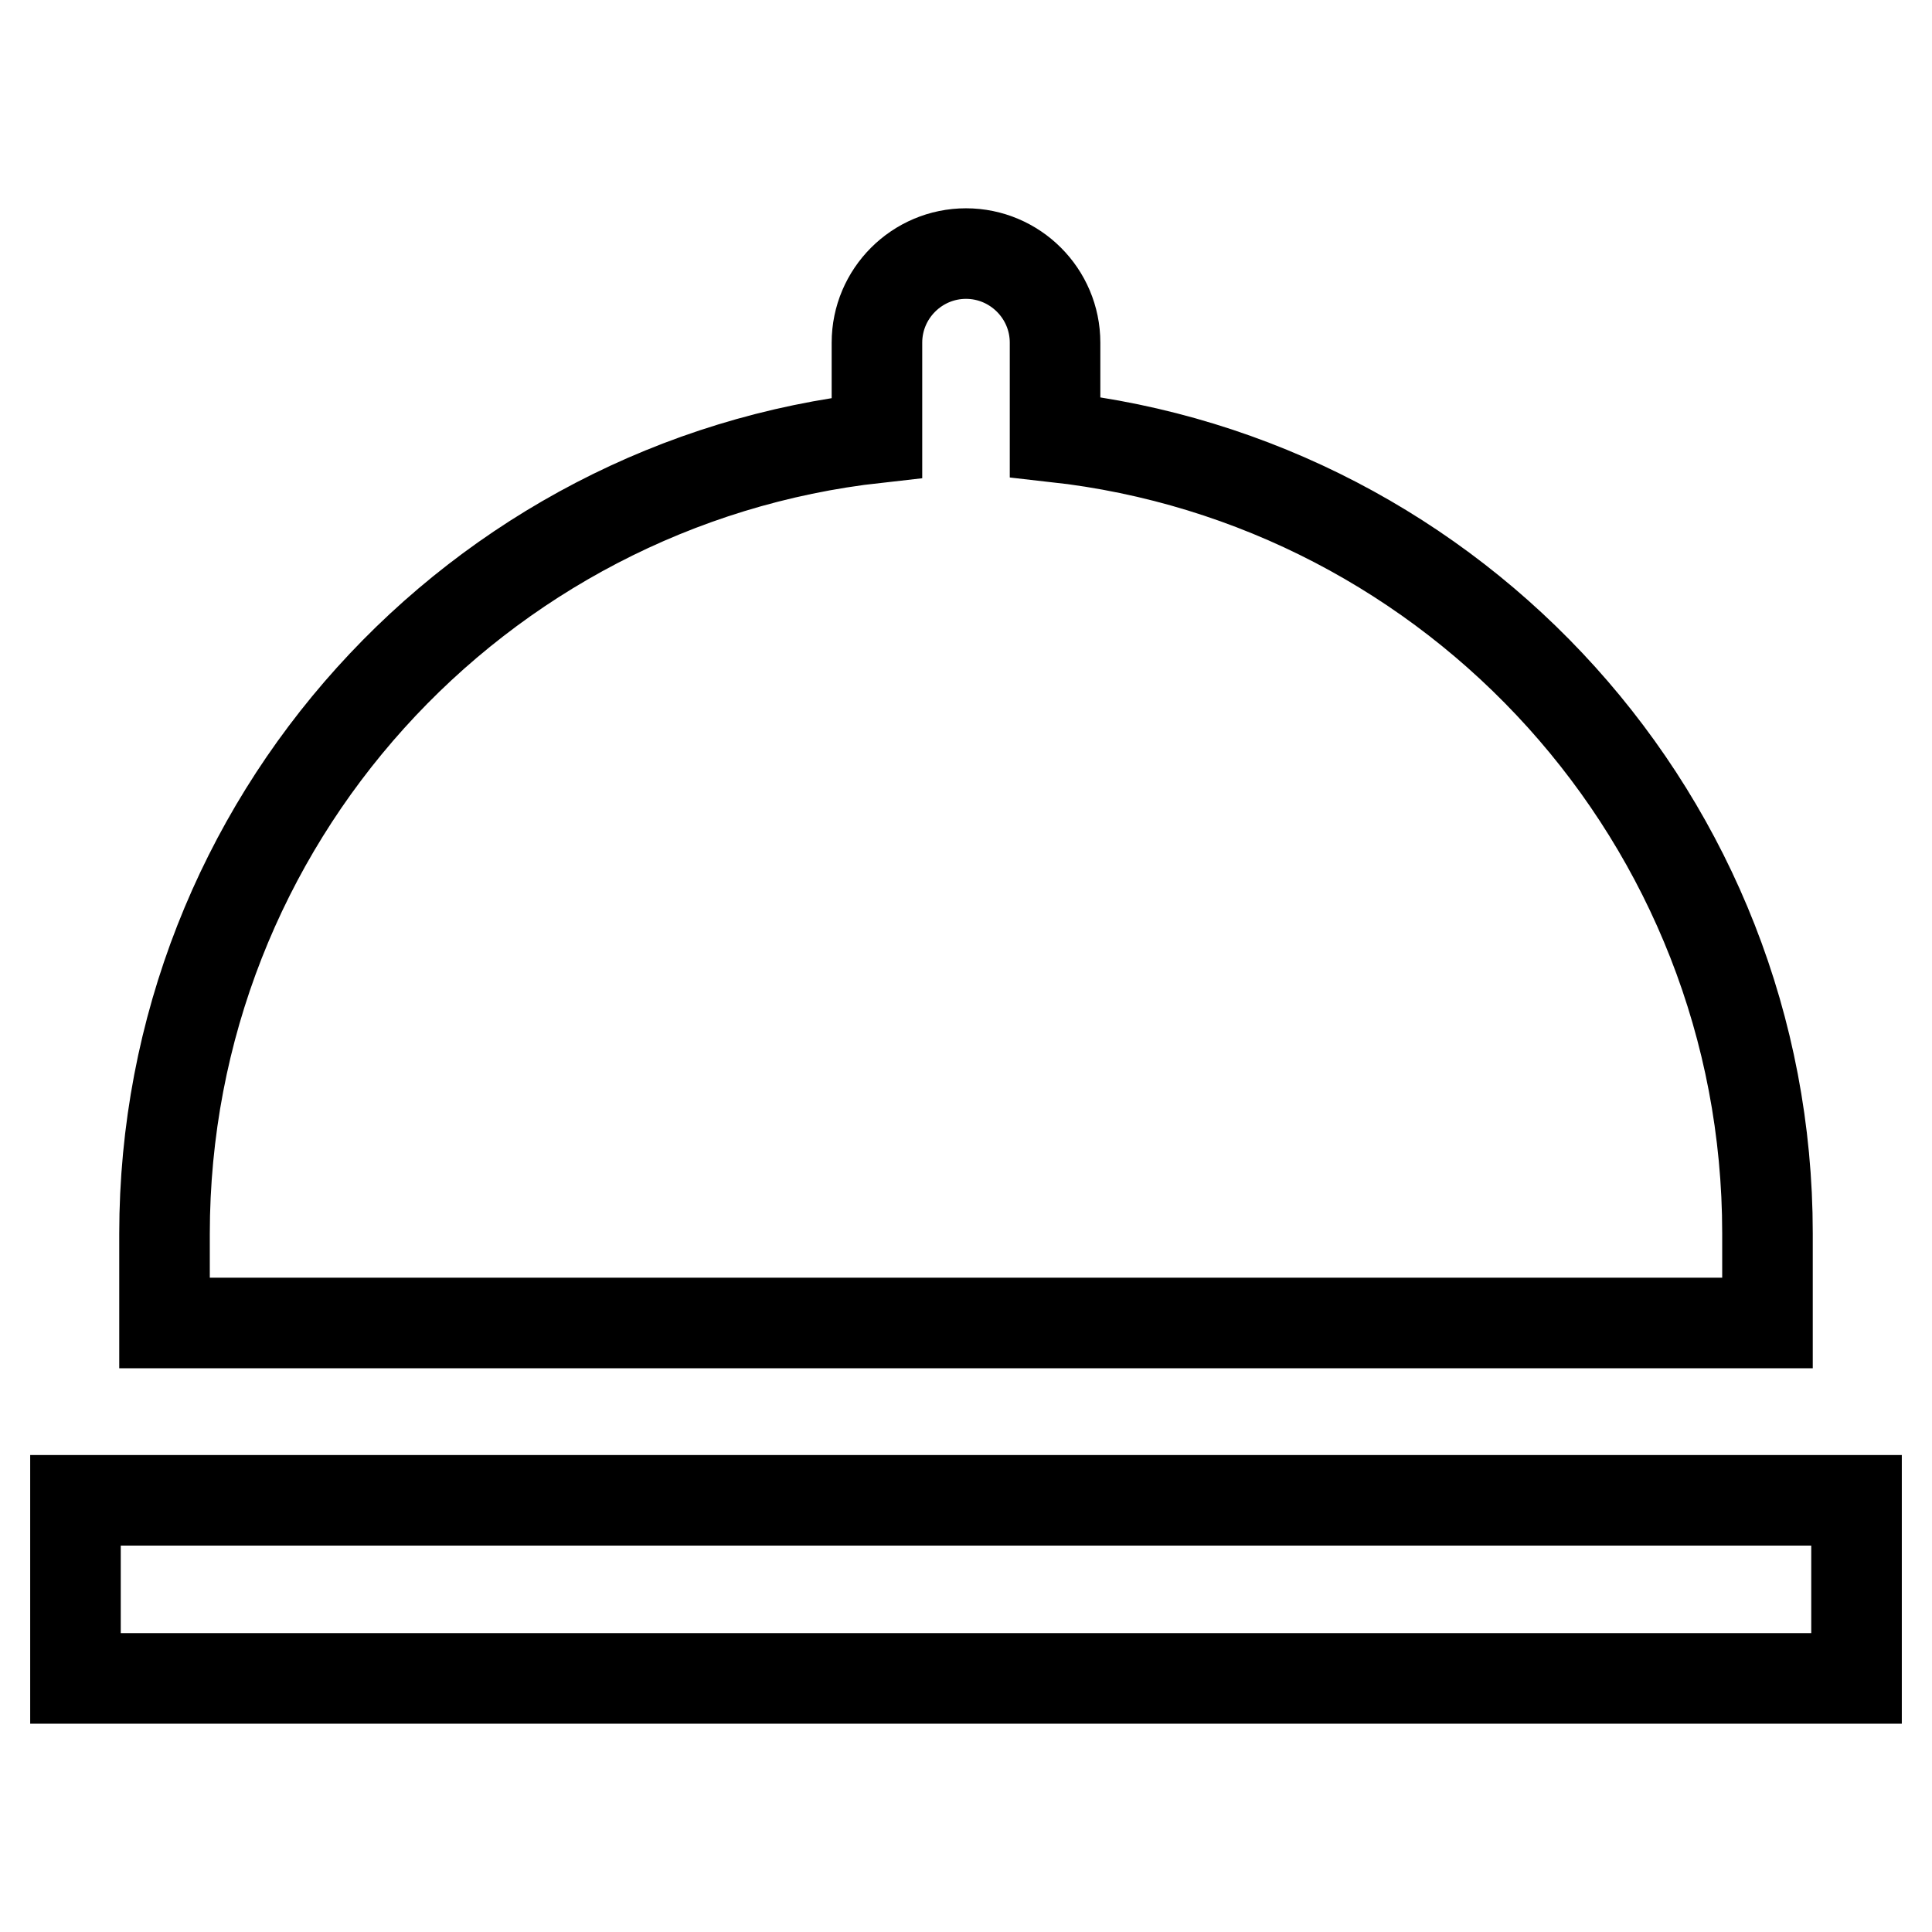 <?xml version="1.0" encoding="utf-8"?>
<!-- Svg Vector Icons : http://www.onlinewebfonts.com/icon -->
<!DOCTYPE svg PUBLIC "-//W3C//DTD SVG 1.1//EN" "http://www.w3.org/Graphics/SVG/1.1/DTD/svg11.dtd">
<svg version="1.1" xmlns="http://www.w3.org/2000/svg" xmlns:xlink="http://www.w3.org/1999/xlink" x="0px" y="0px" viewBox="0 0 256 256" enable-background="new 0 0 256 256" xml:space="preserve">
<g> <path stroke-width="12" fill-opacity="0" stroke="#000000"  d="M10,198.8h236v23.6H10V198.8z M234.2,163.4c0-54.6-41.3-99.6-94.4-105.5V45.4c0-6.5-5.3-11.8-11.8-11.8 c-6.5,0-11.8,5.3-11.8,11.8V58c-53.1,5.9-94.4,50.9-94.4,105.5v11.8h212.4L234.2,163.4L234.2,163.4z"/></g>
</svg>